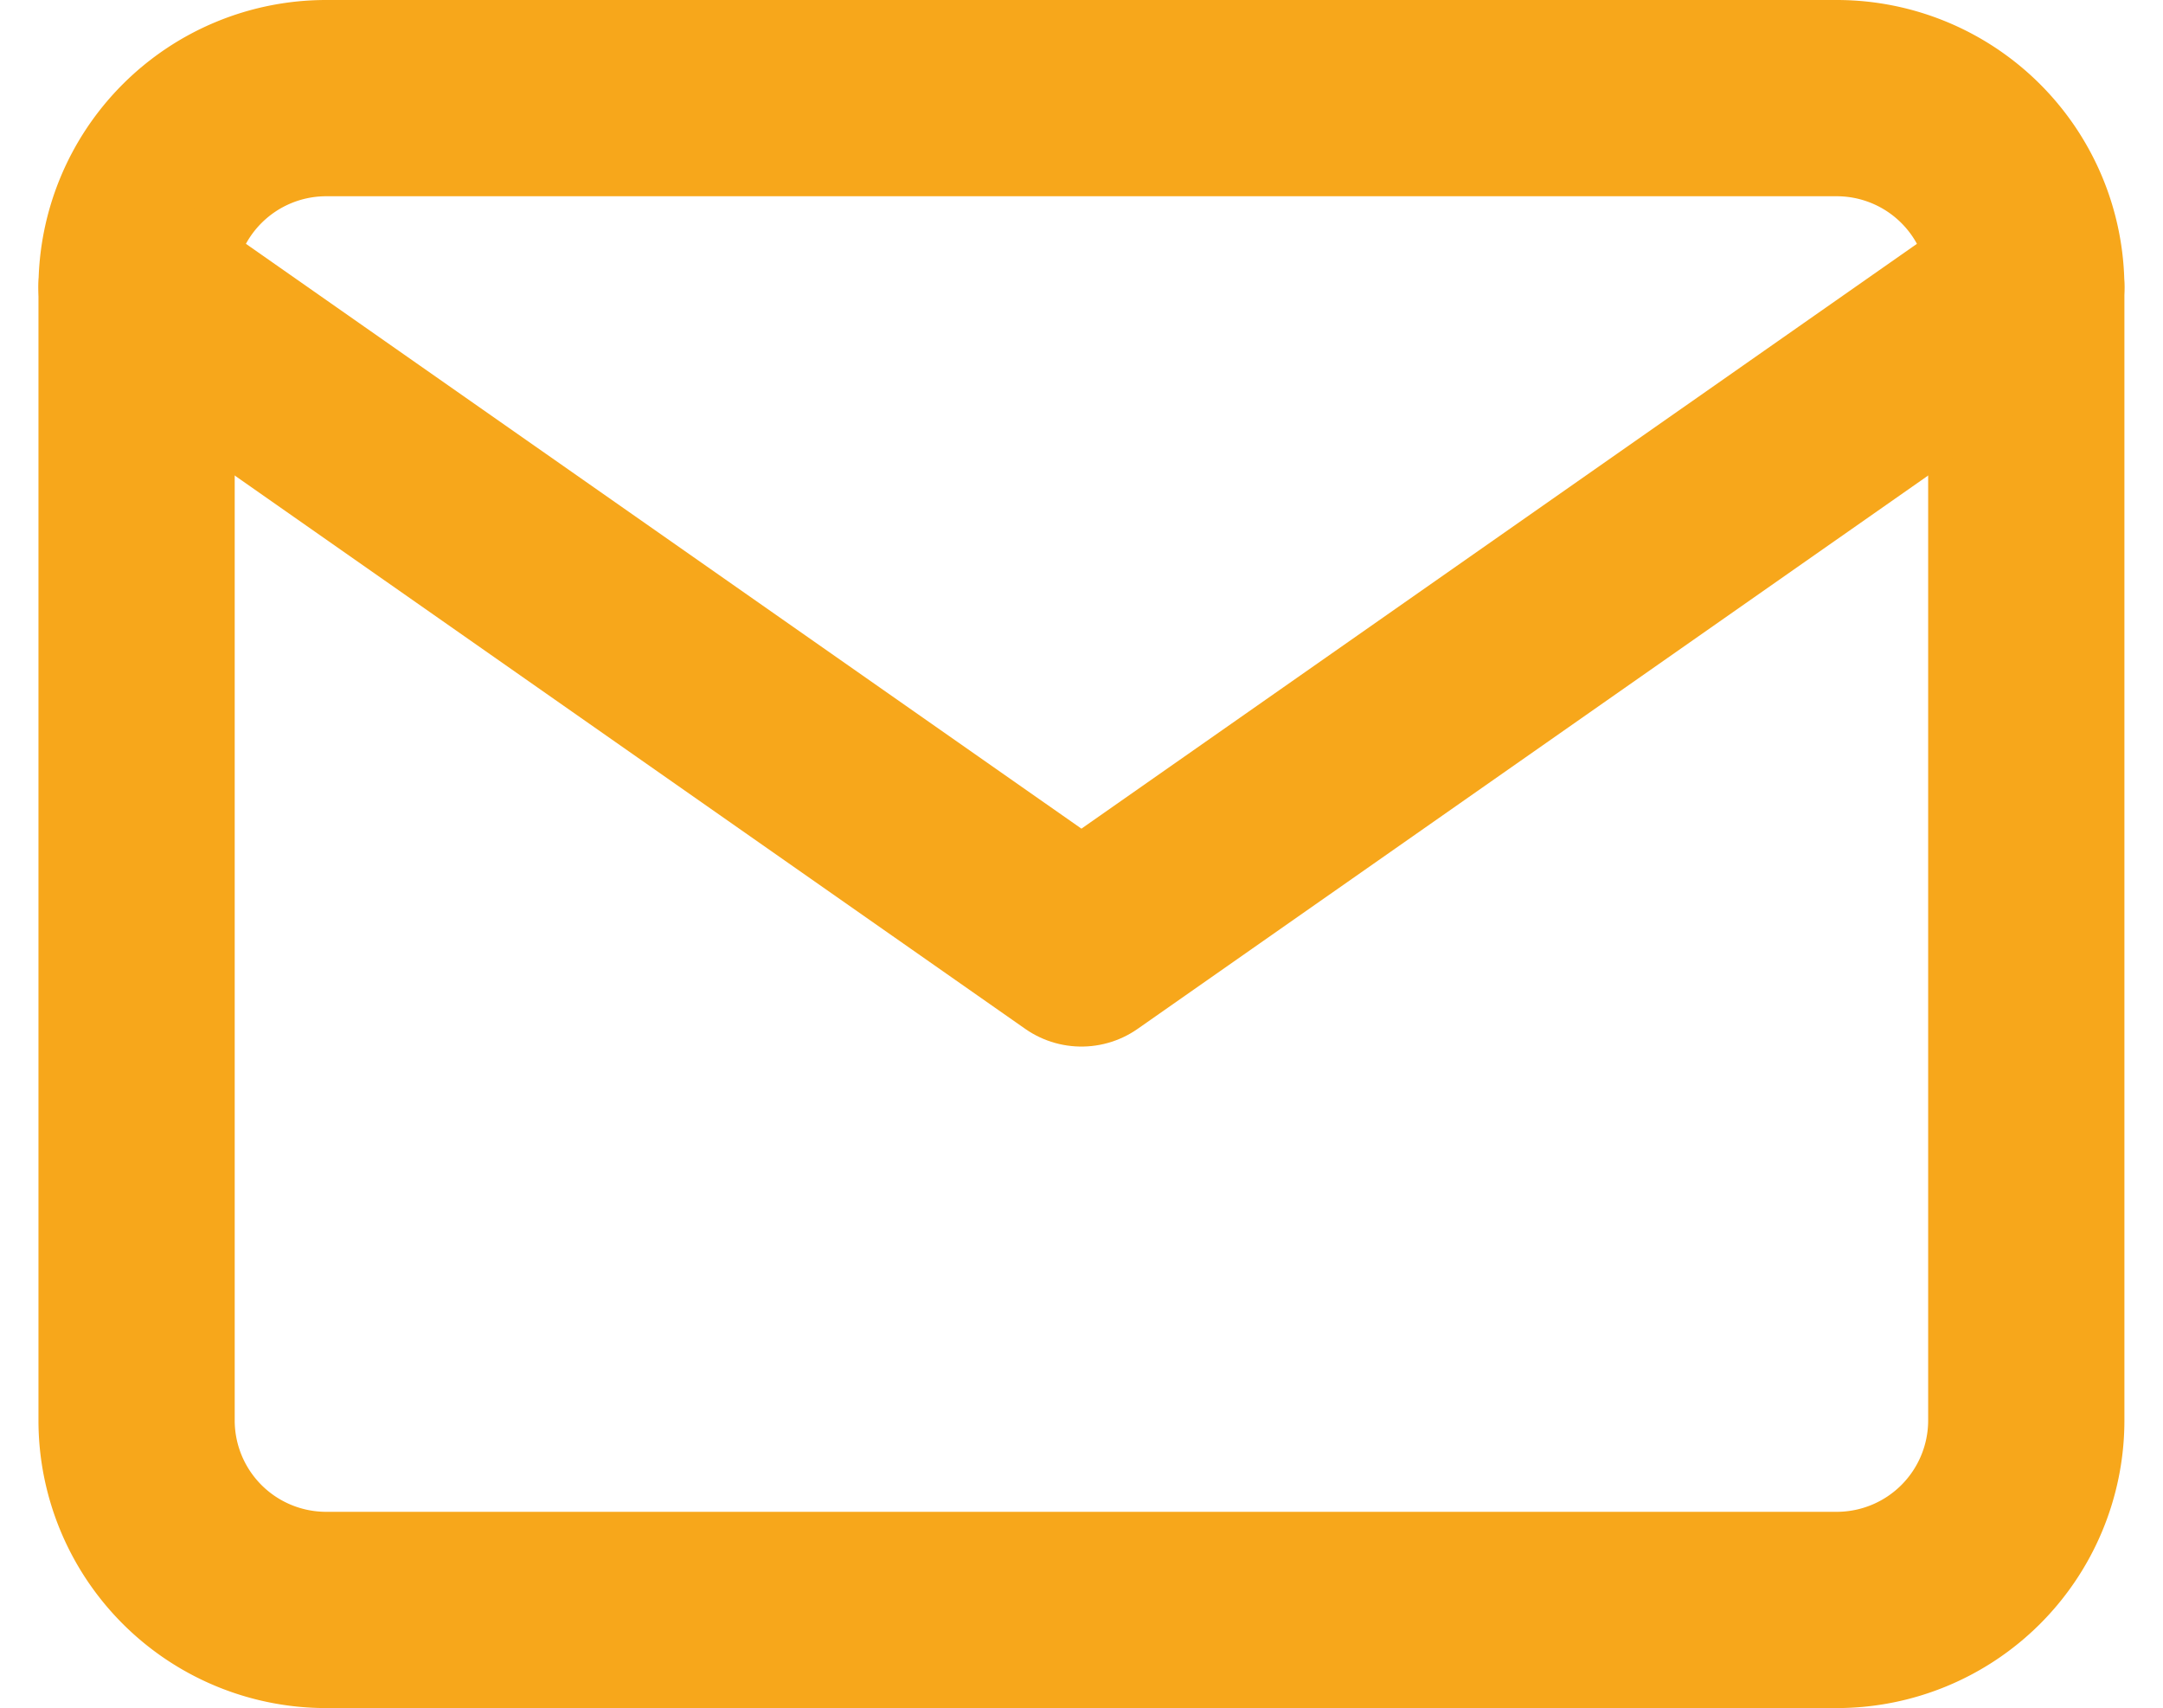 <?xml version="1.0" encoding="UTF-8"?>
<svg xmlns="http://www.w3.org/2000/svg" width="16.533" height="13.055" viewBox="0 0 16.533 13.055">
  <g id="Icon_feather-mail" data-name="Icon feather-mail" transform="translate(-1.956 -5.25)">
    <path id="Path_92" data-name="Path 92" d="M4.444,6H16a1.449,1.449,0,0,1,1.444,1.444v8.666A1.449,1.449,0,0,1,16,17.555H4.444A1.449,1.449,0,0,1,3,16.111V7.444A1.449,1.449,0,0,1,4.444,6Z" fill="none" stroke="#f7a71b" stroke-linecap="round" stroke-linejoin="round" stroke-width="1.5"></path>
    <path id="Path_93" data-name="Path 93" d="M17.444,9l-7.222,5.055L3,9" transform="translate(0 -1.556)" fill="none" stroke="#f7a71b" stroke-linecap="round" stroke-linejoin="round" stroke-width="1.5"></path>
  </g>
</svg>
